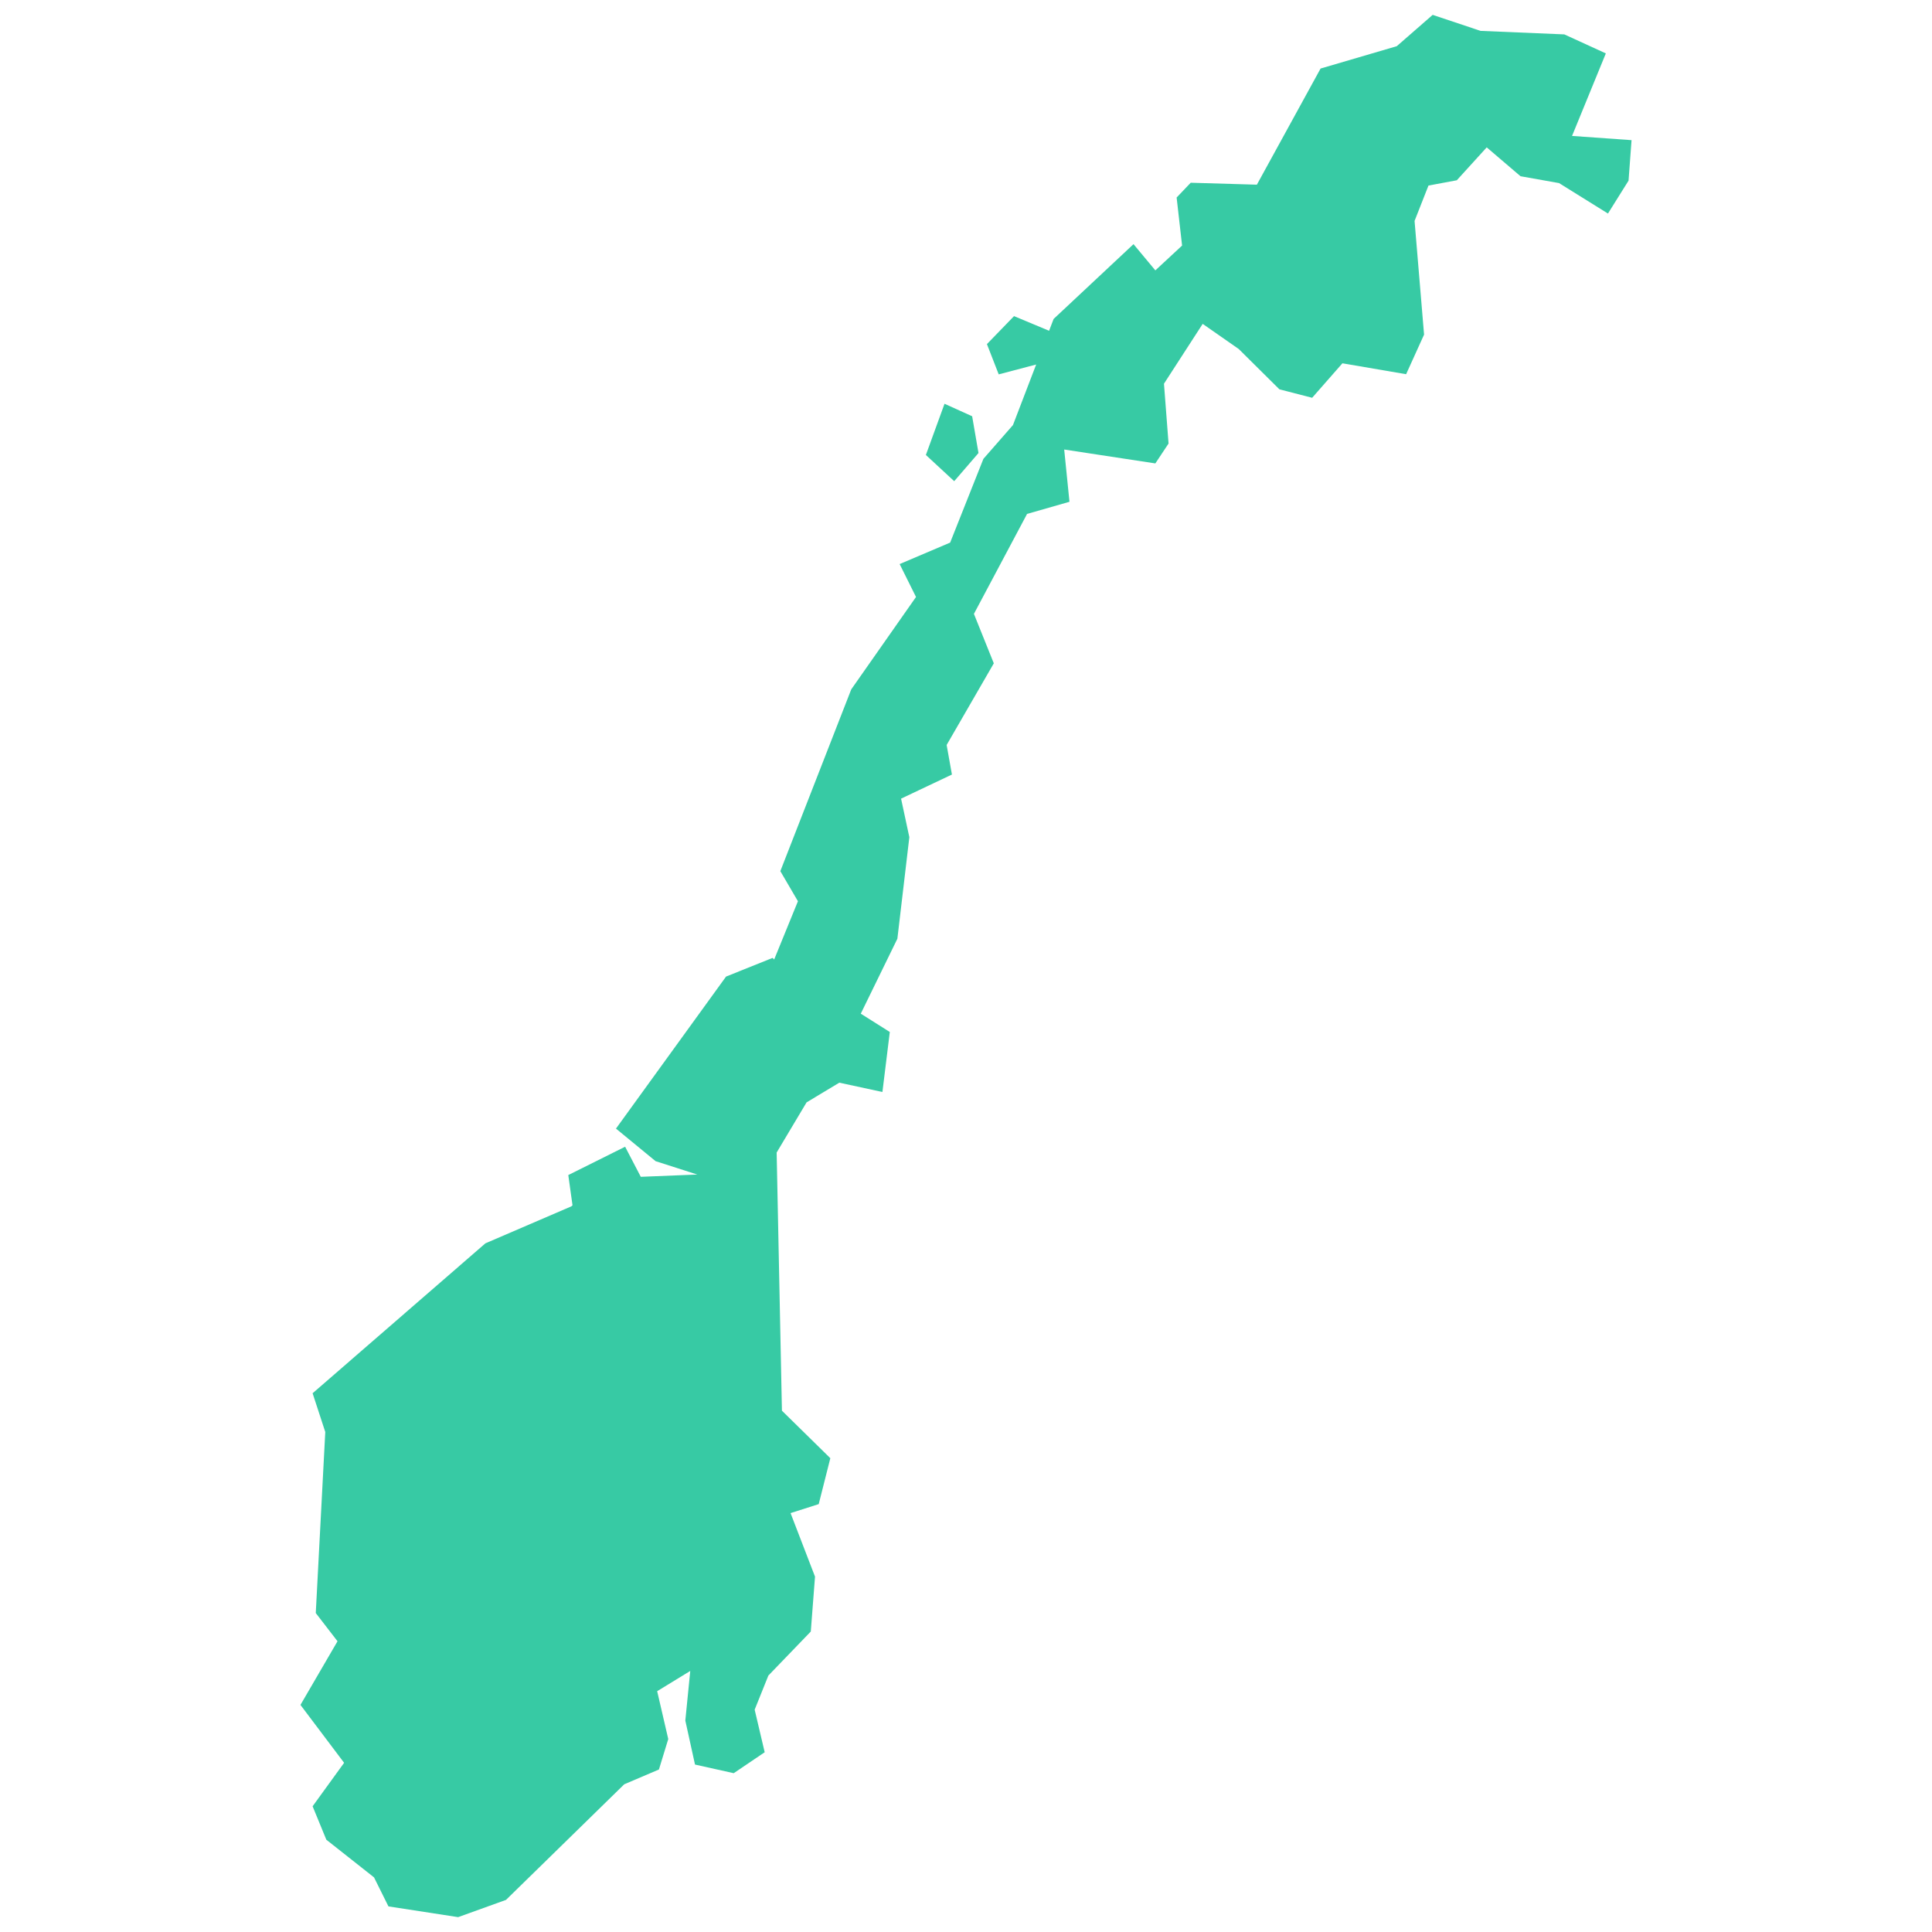<svg xml:space="preserve" viewBox="0 0 184 260" height="800px" width="800px" xmlns:xlink="http://www.w3.org/1999/xlink" xmlns="http://www.w3.org/2000/svg" id="Layer_1" version="1.1" fill="#37caa4">

<g stroke-width="0" id="SVGRepo_bgCarrier"></g>

<g stroke-linejoin="round" stroke-linecap="round" id="SVGRepo_tracerCarrier"></g>

<g id="SVGRepo_iconCarrier"> <path d="M173.559,18.293l4.547-11.107l-5.589-2.558l-11.272-0.473L154.803,2l-4.831,4.215l-10.254,3.008l-8.573,15.63l-8.904-0.261 l-1.895,1.989l0.735,6.465l-3.6,3.34l-2.937-3.529l-10.751,10.065l-0.61,1.591l-4.718-1.97l-3.647,3.765l1.586,4.073l5.039-1.326 l-3.121,8.147l-3.978,4.547l-4.476,11.272l-6.797,2.889l2.203,4.429l-8.715,12.433l-9.544,24.463l2.368,4.05l-3.197,7.838 l-0.213-0.213l-6.263,2.513l-14.814,20.459l5.329,4.381l5.612,1.8l-7.602,0.307l-2.107-4.049l-7.649,3.813l0.568,4.073l-0.166,0.142 l-11.556,4.973L4.069,187.499l1.705,5.21l-1.279,24.368l2.926,3.795l-4.986,8.567l5.873,7.792l-4.239,5.849l1.847,4.5l6.418,5.068 l1.942,3.907L23.654,258l6.441-2.321L46.01,240.12l4.666-1.989l1.255-4.097l-1.492-6.442l4.452-2.723l-0.663,6.678l1.302,5.92 l5.21,1.161l4.168-2.818l-1.349-5.731l1.847-4.594l5.707-5.921l0.568-7.389l-3.291-8.549l3.789-1.208l1.563-6.18l-6.513-6.395 l-0.71-34.741l4.026-6.749l4.405-2.652l5.802,1.255l0.994-8.076l-3.907-2.463l4.926-10.088l1.61-13.664l-1.113-5.187l6.844-3.244 l-0.711-3.979l6.347-10.988l-2.676-6.655l7.152-13.451l5.707-1.634l-0.71-7.033l12.267,1.87l1.776-2.676l-0.616-8.051l5.21-8.052 l4.855,3.386l5.471,5.423l4.404,1.137l4.074-4.641l8.573,1.468l2.415-5.329l-1.279-15.298l1.871-4.76l3.813-0.711l4.026-4.428 l4.547,3.884l5.186,0.923l6.583,4.097l2.771-4.428l0.403-5.447L173.559,18.293z M93.681,60.967l-0.853-4.949l-3.718-1.682 l-2.51,6.892l3.813,3.528L93.681,60.967z"></path> </g>

</svg>